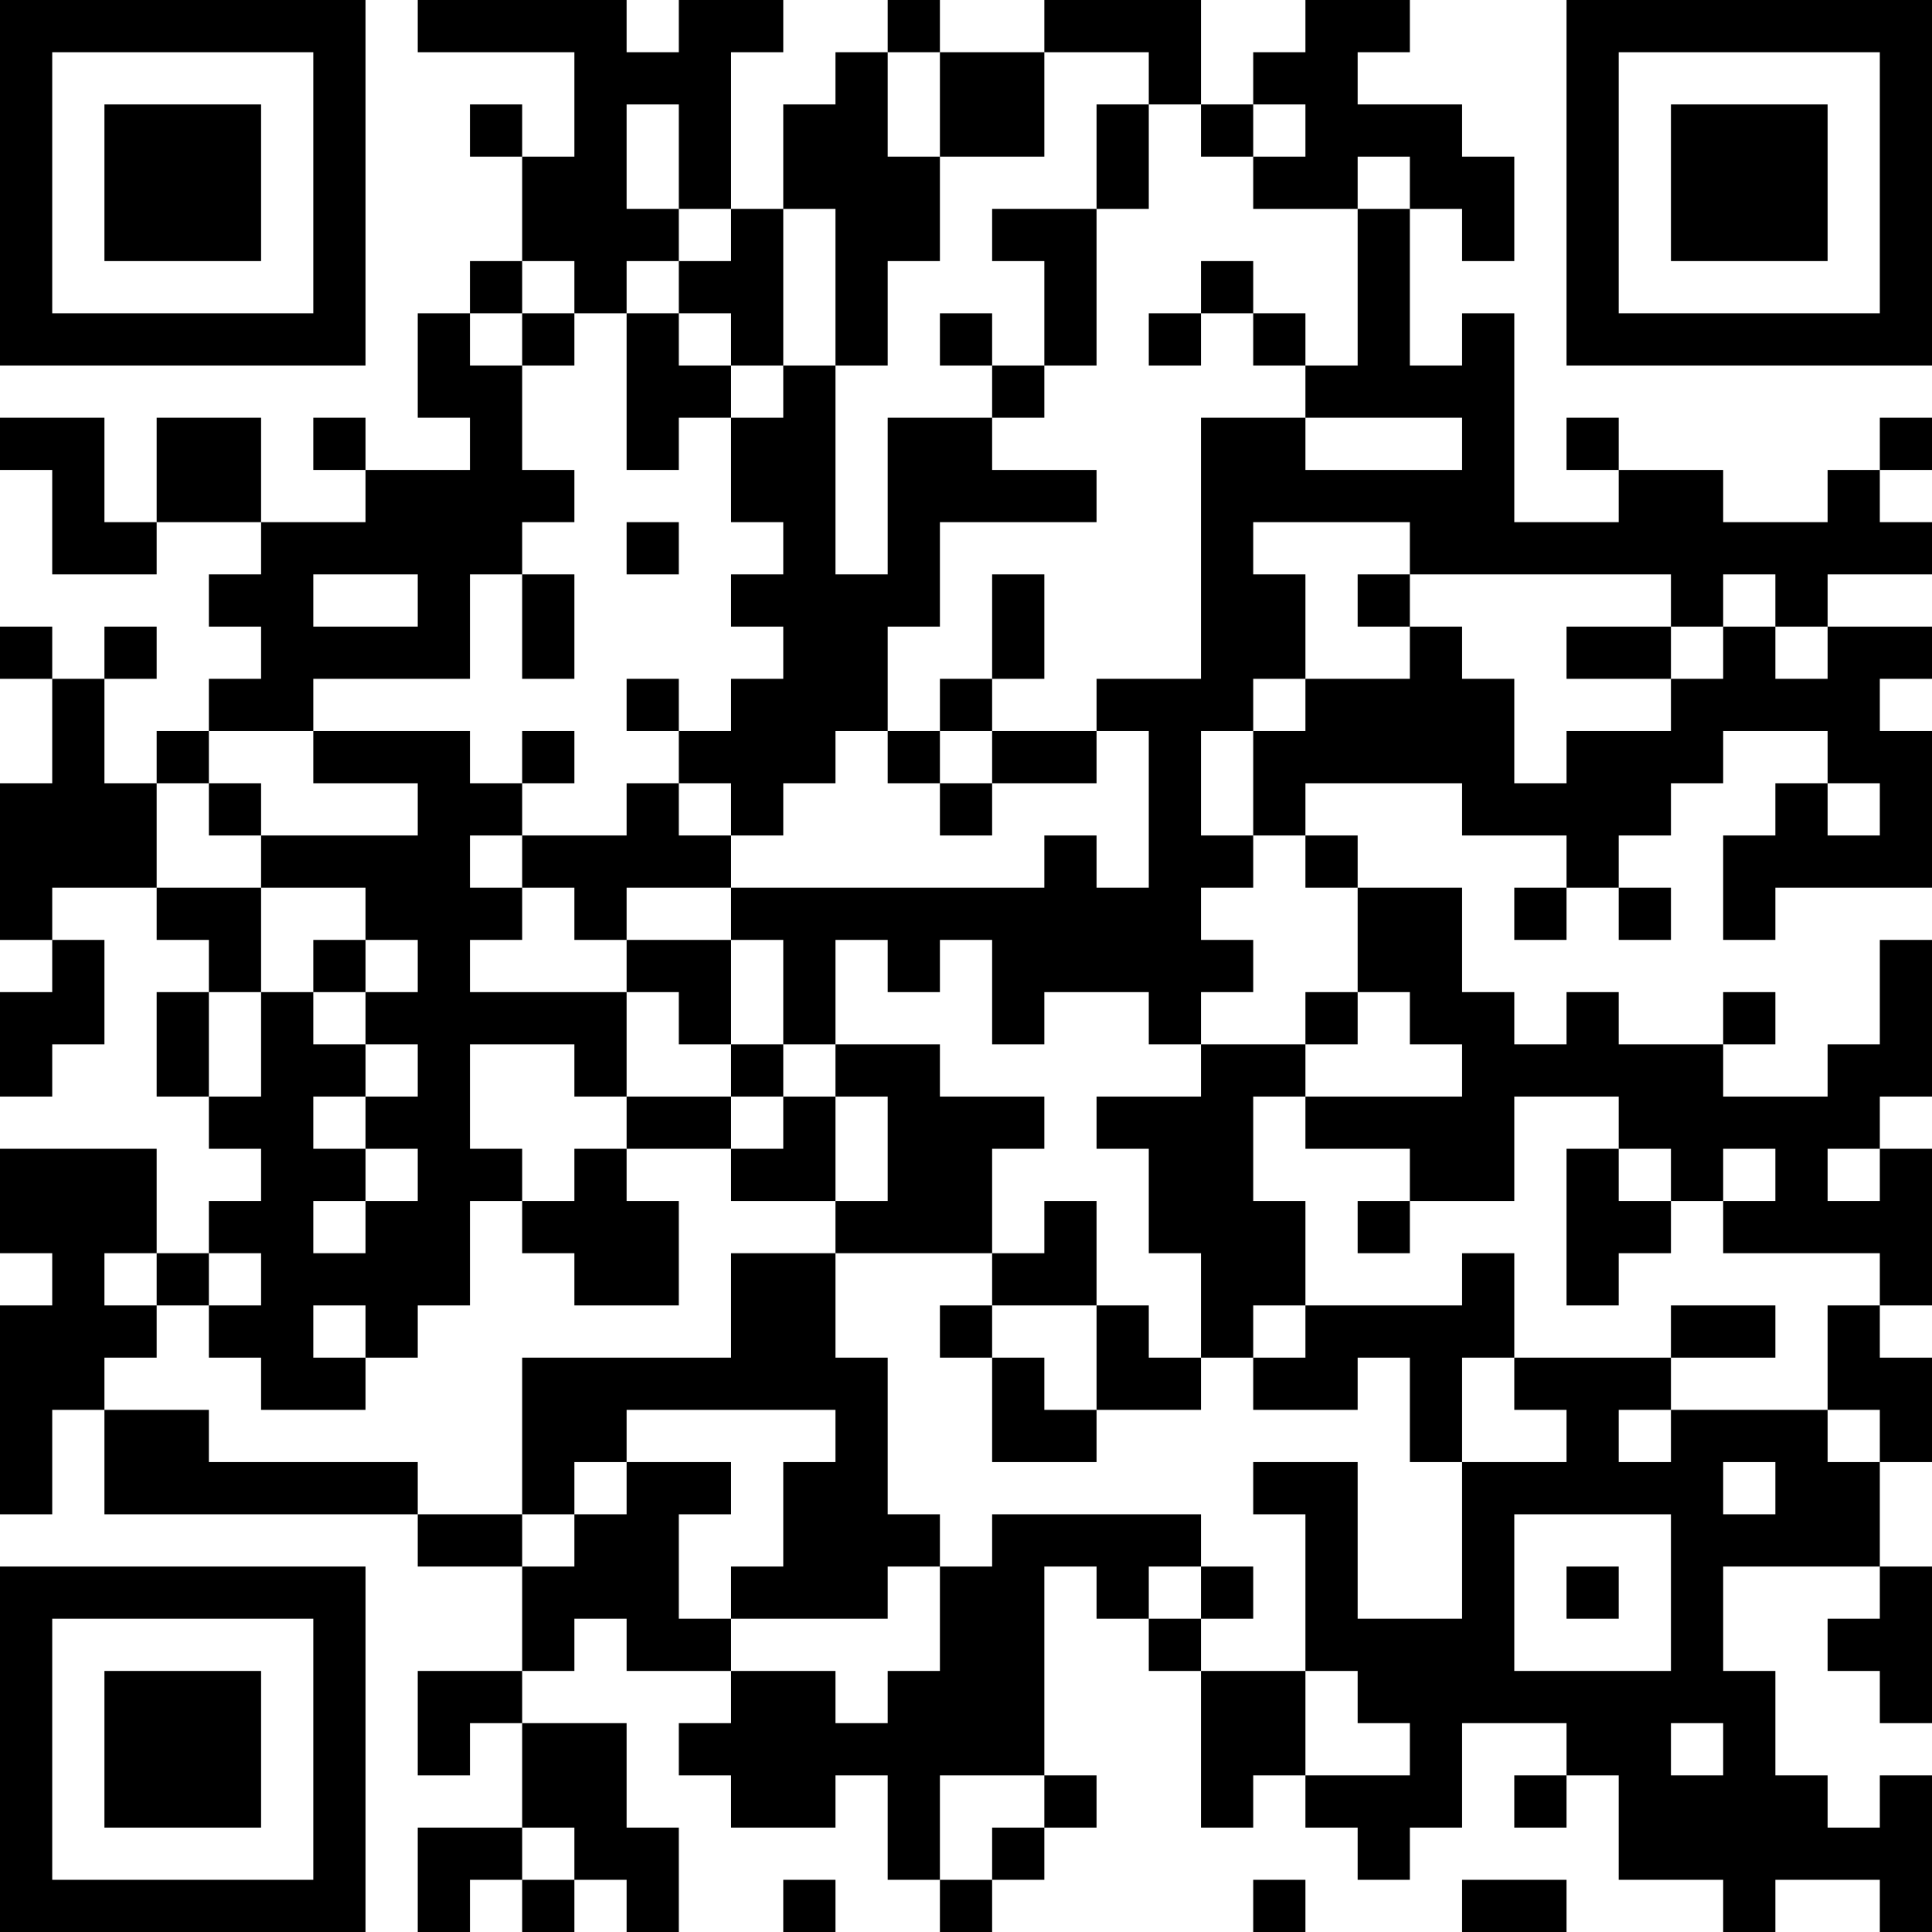 <?xml version="1.0" encoding="UTF-8"?>
<svg xmlns="http://www.w3.org/2000/svg" version="1.1" width="400" height="400" viewBox="0 0 400 400"><rect x="0" y="0" width="400" height="400" fill="#ffffff"/><g transform="scale(10.811)"><g transform="translate(0,0)"><path fill-rule="evenodd" d="M8 0L8 1L11 1L11 3L10 3L10 2L9 2L9 3L10 3L10 5L9 5L9 6L8 6L8 8L9 8L9 9L7 9L7 8L6 8L6 9L7 9L7 10L5 10L5 8L3 8L3 10L2 10L2 8L0 8L0 9L1 9L1 11L3 11L3 10L5 10L5 11L4 11L4 12L5 12L5 13L4 13L4 14L3 14L3 15L2 15L2 13L3 13L3 12L2 12L2 13L1 13L1 12L0 12L0 13L1 13L1 15L0 15L0 18L1 18L1 19L0 19L0 21L1 21L1 20L2 20L2 18L1 18L1 17L3 17L3 18L4 18L4 19L3 19L3 21L4 21L4 22L5 22L5 23L4 23L4 24L3 24L3 22L0 22L0 24L1 24L1 25L0 25L0 29L1 29L1 27L2 27L2 29L8 29L8 30L10 30L10 32L8 32L8 34L9 34L9 33L10 33L10 35L8 35L8 37L9 37L9 36L10 36L10 37L11 37L11 36L12 36L12 37L13 37L13 35L12 35L12 33L10 33L10 32L11 32L11 31L12 31L12 32L14 32L14 33L13 33L13 34L14 34L14 35L16 35L16 34L17 34L17 36L18 36L18 37L19 37L19 36L20 36L20 35L21 35L21 34L20 34L20 30L21 30L21 31L22 31L22 32L23 32L23 35L24 35L24 34L25 34L25 35L26 35L26 36L27 36L27 35L28 35L28 33L30 33L30 34L29 34L29 35L30 35L30 34L31 34L31 36L33 36L33 37L34 37L34 36L36 36L36 37L37 37L37 34L36 34L36 35L35 35L35 34L34 34L34 32L33 32L33 30L36 30L36 31L35 31L35 32L36 32L36 33L37 33L37 30L36 30L36 28L37 28L37 26L36 26L36 25L37 25L37 22L36 22L36 21L37 21L37 18L36 18L36 20L35 20L35 21L33 21L33 20L34 20L34 19L33 19L33 20L31 20L31 19L30 19L30 20L29 20L29 19L28 19L28 17L26 17L26 16L25 16L25 15L28 15L28 16L30 16L30 17L29 17L29 18L30 18L30 17L31 17L31 18L32 18L32 17L31 17L31 16L32 16L32 15L33 15L33 14L35 14L35 15L34 15L34 16L33 16L33 18L34 18L34 17L37 17L37 14L36 14L36 13L37 13L37 12L35 12L35 11L37 11L37 10L36 10L36 9L37 9L37 8L36 8L36 9L35 9L35 10L33 10L33 9L31 9L31 8L30 8L30 9L31 9L31 10L29 10L29 6L28 6L28 7L27 7L27 4L28 4L28 5L29 5L29 3L28 3L28 2L26 2L26 1L27 1L27 0L25 0L25 1L24 1L24 2L23 2L23 0L20 0L20 1L18 1L18 0L17 0L17 1L16 1L16 2L15 2L15 4L14 4L14 1L15 1L15 0L13 0L13 1L12 1L12 0ZM17 1L17 3L18 3L18 5L17 5L17 7L16 7L16 4L15 4L15 7L14 7L14 6L13 6L13 5L14 5L14 4L13 4L13 2L12 2L12 4L13 4L13 5L12 5L12 6L11 6L11 5L10 5L10 6L9 6L9 7L10 7L10 9L11 9L11 10L10 10L10 11L9 11L9 13L6 13L6 14L4 14L4 15L3 15L3 17L5 17L5 19L4 19L4 21L5 21L5 19L6 19L6 20L7 20L7 21L6 21L6 22L7 22L7 23L6 23L6 24L7 24L7 23L8 23L8 22L7 22L7 21L8 21L8 20L7 20L7 19L8 19L8 18L7 18L7 17L5 17L5 16L8 16L8 15L6 15L6 14L9 14L9 15L10 15L10 16L9 16L9 17L10 17L10 18L9 18L9 19L12 19L12 21L11 21L11 20L9 20L9 22L10 22L10 23L9 23L9 25L8 25L8 26L7 26L7 25L6 25L6 26L7 26L7 27L5 27L5 26L4 26L4 25L5 25L5 24L4 24L4 25L3 25L3 24L2 24L2 25L3 25L3 26L2 26L2 27L4 27L4 28L8 28L8 29L10 29L10 30L11 30L11 29L12 29L12 28L14 28L14 29L13 29L13 31L14 31L14 32L16 32L16 33L17 33L17 32L18 32L18 30L19 30L19 29L23 29L23 30L22 30L22 31L23 31L23 32L25 32L25 34L27 34L27 33L26 33L26 32L25 32L25 29L24 29L24 28L26 28L26 31L28 31L28 28L30 28L30 27L29 27L29 26L32 26L32 27L31 27L31 28L32 28L32 27L35 27L35 28L36 28L36 27L35 27L35 25L36 25L36 24L33 24L33 23L34 23L34 22L33 22L33 23L32 23L32 22L31 22L31 21L29 21L29 23L27 23L27 22L25 22L25 21L28 21L28 20L27 20L27 19L26 19L26 17L25 17L25 16L24 16L24 14L25 14L25 13L27 13L27 12L28 12L28 13L29 13L29 15L30 15L30 14L32 14L32 13L33 13L33 12L34 12L34 13L35 13L35 12L34 12L34 11L33 11L33 12L32 12L32 11L27 11L27 10L24 10L24 11L25 11L25 13L24 13L24 14L23 14L23 16L24 16L24 17L23 17L23 18L24 18L24 19L23 19L23 20L22 20L22 19L20 19L20 20L19 20L19 18L18 18L18 19L17 19L17 18L16 18L16 20L15 20L15 18L14 18L14 17L20 17L20 16L21 16L21 17L22 17L22 14L21 14L21 13L23 13L23 8L25 8L25 9L28 9L28 8L25 8L25 7L26 7L26 4L27 4L27 3L26 3L26 4L24 4L24 3L25 3L25 2L24 2L24 3L23 3L23 2L22 2L22 1L20 1L20 3L18 3L18 1ZM21 2L21 4L19 4L19 5L20 5L20 7L19 7L19 6L18 6L18 7L19 7L19 8L17 8L17 11L16 11L16 7L15 7L15 8L14 8L14 7L13 7L13 6L12 6L12 9L13 9L13 8L14 8L14 10L15 10L15 11L14 11L14 12L15 12L15 13L14 13L14 14L13 14L13 13L12 13L12 14L13 14L13 15L12 15L12 16L10 16L10 17L11 17L11 18L12 18L12 19L13 19L13 20L14 20L14 21L12 21L12 22L11 22L11 23L10 23L10 24L11 24L11 25L13 25L13 23L12 23L12 22L14 22L14 23L16 23L16 24L14 24L14 26L10 26L10 29L11 29L11 28L12 28L12 27L16 27L16 28L15 28L15 30L14 30L14 31L17 31L17 30L18 30L18 29L17 29L17 26L16 26L16 24L19 24L19 25L18 25L18 26L19 26L19 28L21 28L21 27L23 27L23 26L24 26L24 27L26 27L26 26L27 26L27 28L28 28L28 26L29 26L29 24L28 24L28 25L25 25L25 23L24 23L24 21L25 21L25 20L26 20L26 19L25 19L25 20L23 20L23 21L21 21L21 22L22 22L22 24L23 24L23 26L22 26L22 25L21 25L21 23L20 23L20 24L19 24L19 22L20 22L20 21L18 21L18 20L16 20L16 21L15 21L15 20L14 20L14 18L12 18L12 17L14 17L14 16L15 16L15 15L16 15L16 14L17 14L17 15L18 15L18 16L19 16L19 15L21 15L21 14L19 14L19 13L20 13L20 11L19 11L19 13L18 13L18 14L17 14L17 12L18 12L18 10L21 10L21 9L19 9L19 8L20 8L20 7L21 7L21 4L22 4L22 2ZM23 5L23 6L22 6L22 7L23 7L23 6L24 6L24 7L25 7L25 6L24 6L24 5ZM10 6L10 7L11 7L11 6ZM12 10L12 11L13 11L13 10ZM6 11L6 12L8 12L8 11ZM10 11L10 13L11 13L11 11ZM26 11L26 12L27 12L27 11ZM30 12L30 13L32 13L32 12ZM10 14L10 15L11 15L11 14ZM18 14L18 15L19 15L19 14ZM4 15L4 16L5 16L5 15ZM13 15L13 16L14 16L14 15ZM35 15L35 16L36 16L36 15ZM6 18L6 19L7 19L7 18ZM14 21L14 22L15 22L15 21ZM16 21L16 23L17 23L17 21ZM30 22L30 25L31 25L31 24L32 24L32 23L31 23L31 22ZM35 22L35 23L36 23L36 22ZM26 23L26 24L27 24L27 23ZM19 25L19 26L20 26L20 27L21 27L21 25ZM24 25L24 26L25 26L25 25ZM32 25L32 26L34 26L34 25ZM33 28L33 29L34 29L34 28ZM29 29L29 32L32 32L32 29ZM23 30L23 31L24 31L24 30ZM30 30L30 31L31 31L31 30ZM32 33L32 34L33 34L33 33ZM18 34L18 36L19 36L19 35L20 35L20 34ZM10 35L10 36L11 36L11 35ZM15 36L15 37L16 37L16 36ZM24 36L24 37L25 37L25 36ZM28 36L28 37L30 37L30 36ZM0 0L0 7L7 7L7 0ZM1 1L1 6L6 6L6 1ZM2 2L2 5L5 5L5 2ZM30 0L30 7L37 7L37 0ZM31 1L31 6L36 6L36 1ZM32 2L32 5L35 5L35 2ZM0 30L0 37L7 37L7 30ZM1 31L1 36L6 36L6 31ZM2 32L2 35L5 35L5 32Z" fill="#000000"/></g></g></svg>
